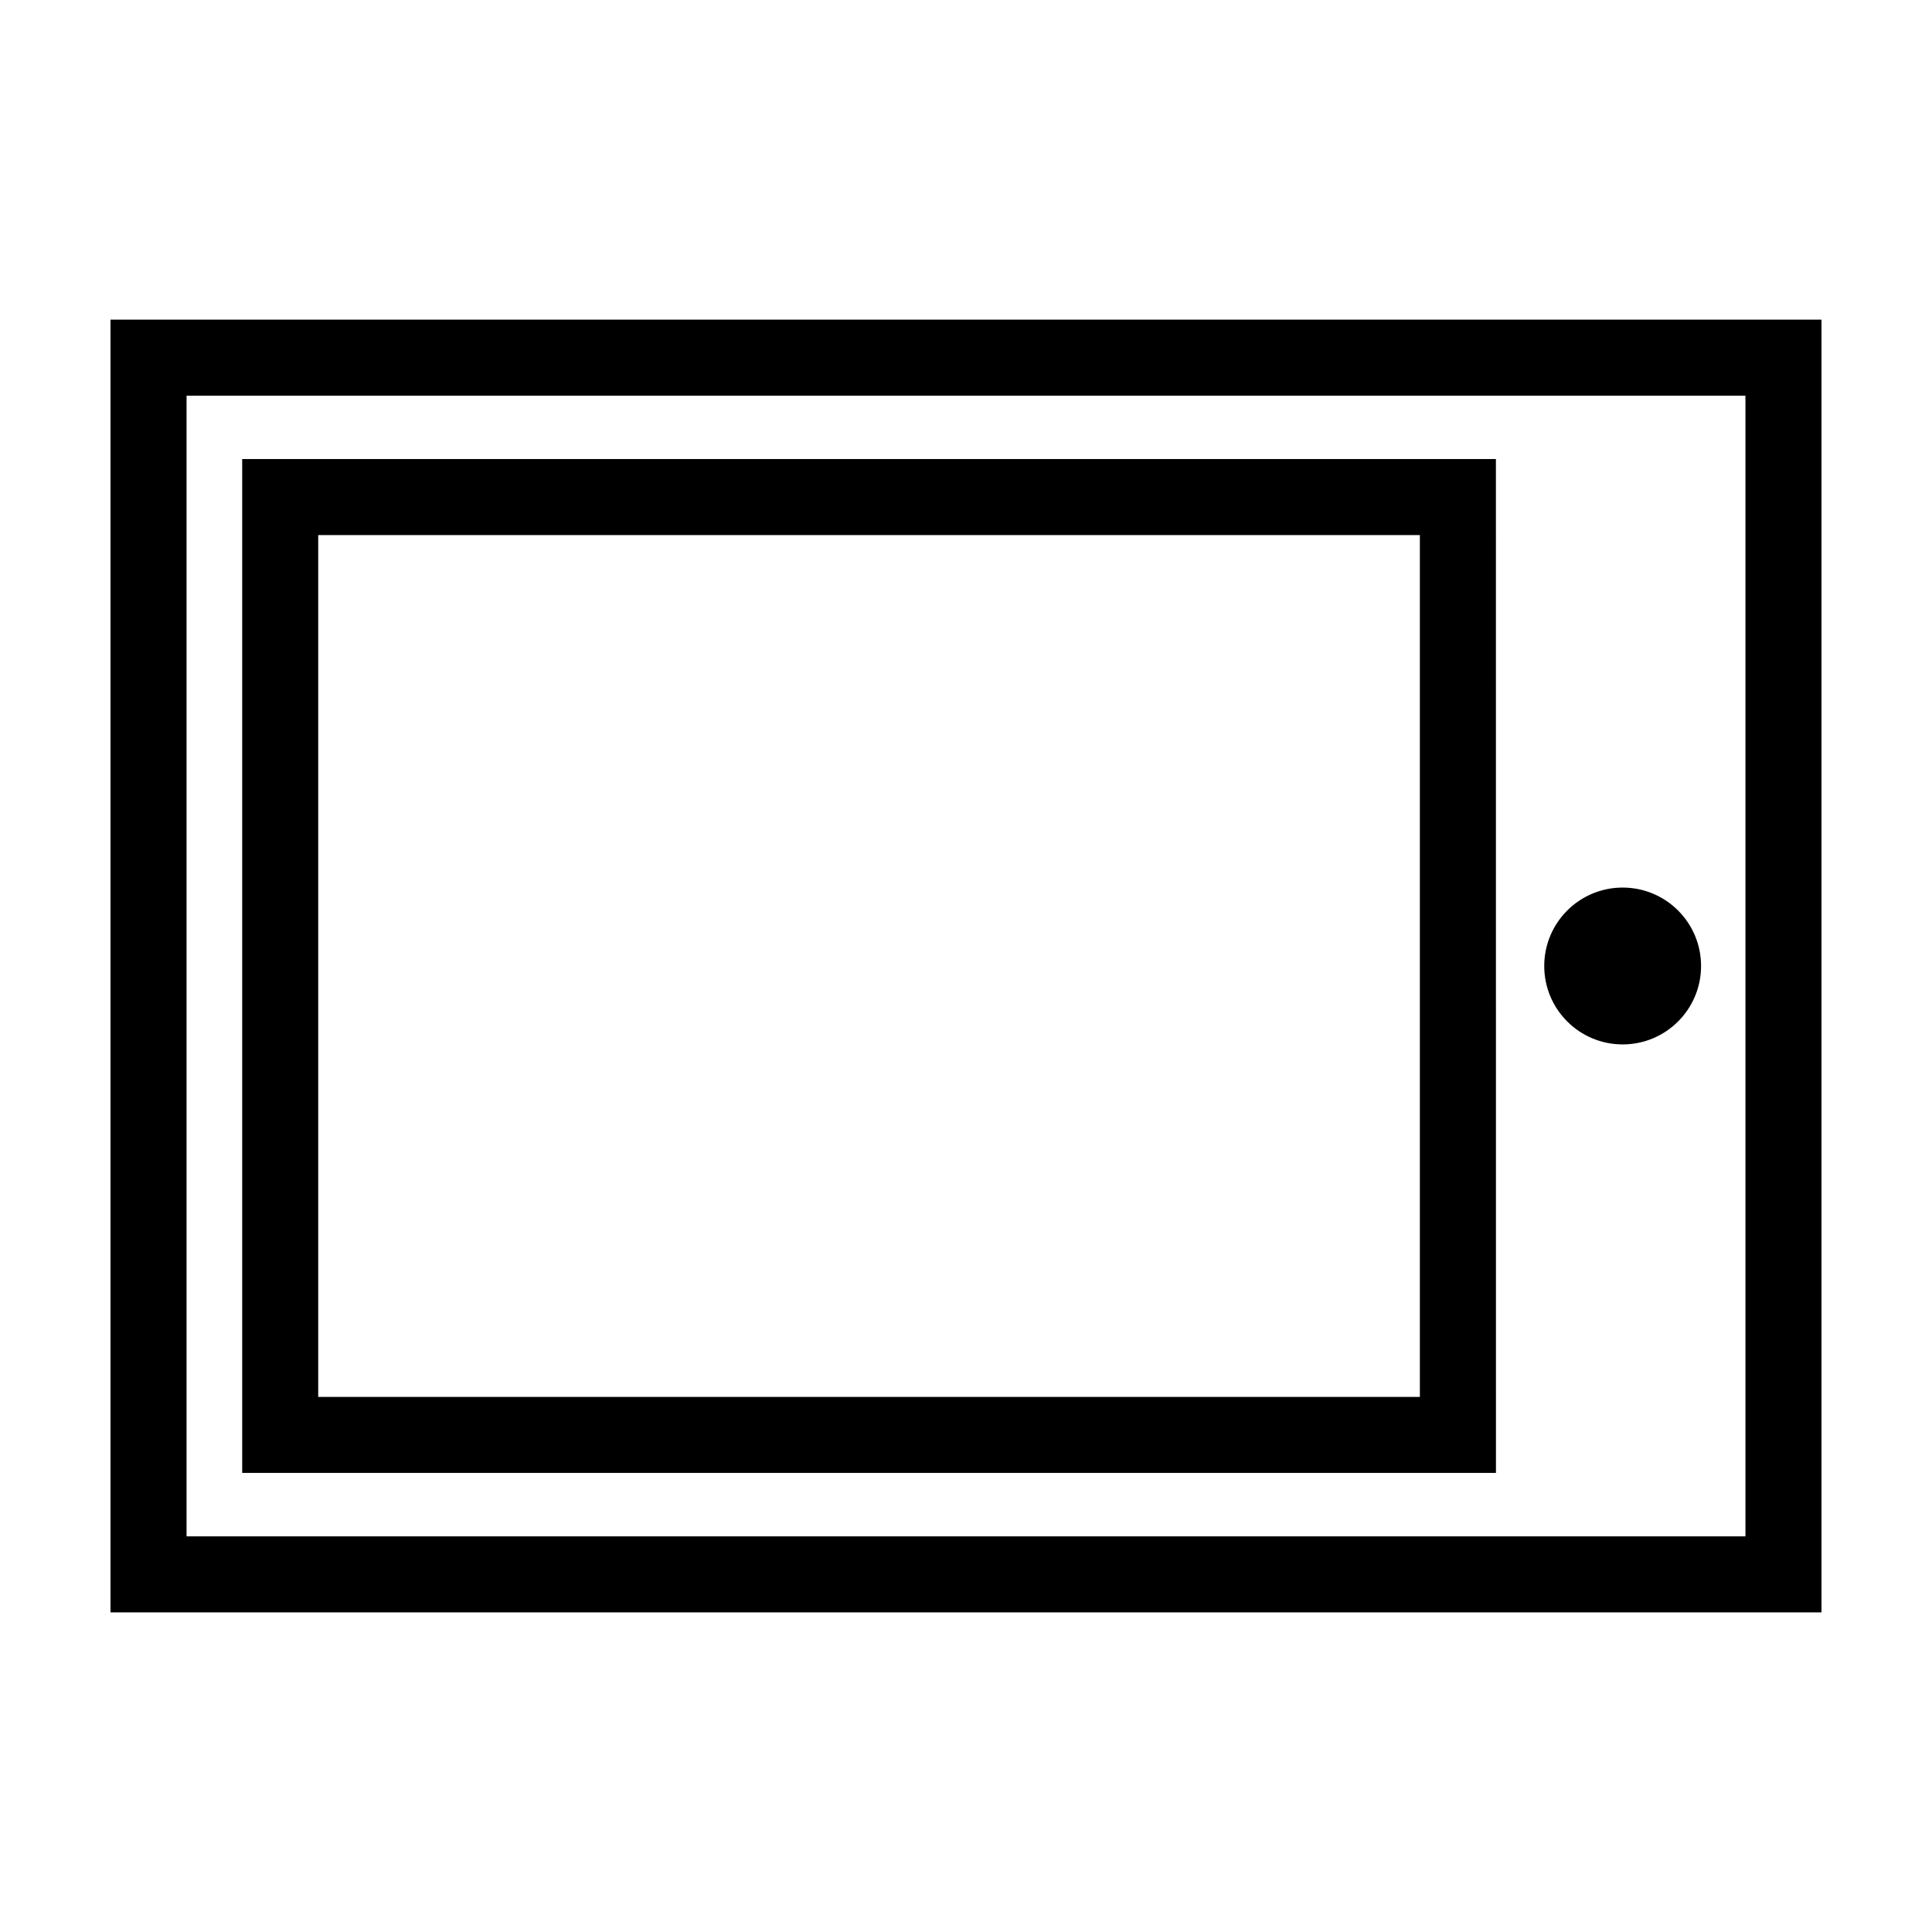 <?xml version="1.0" encoding="UTF-8"?>
<!-- The Best Svg Icon site in the world: iconSvg.co, Visit us! https://iconsvg.co -->
<svg fill="#000000" width="800px" height="800px" version="1.1" viewBox="144 144 512 512" xmlns="http://www.w3.org/2000/svg">
 <g>
  <path d="m606.56 248.86v302.29h-413.12v-302.29h413.12m20.152-20.152h-453.43v342.59h453.43z"/>
  <path d="m520.28 285.8v228.39h-291.95v-228.39h291.95m20.152-20.152h-332.25v268.69h332.26z"/>
  <path d="m594.8 400c0 11.477-9.301 20.781-20.781 20.781-11.477 0-20.781-9.305-20.781-20.781 0-11.48 9.305-20.785 20.781-20.785 11.48 0 20.781 9.305 20.781 20.785"/>
 </g>
</svg>